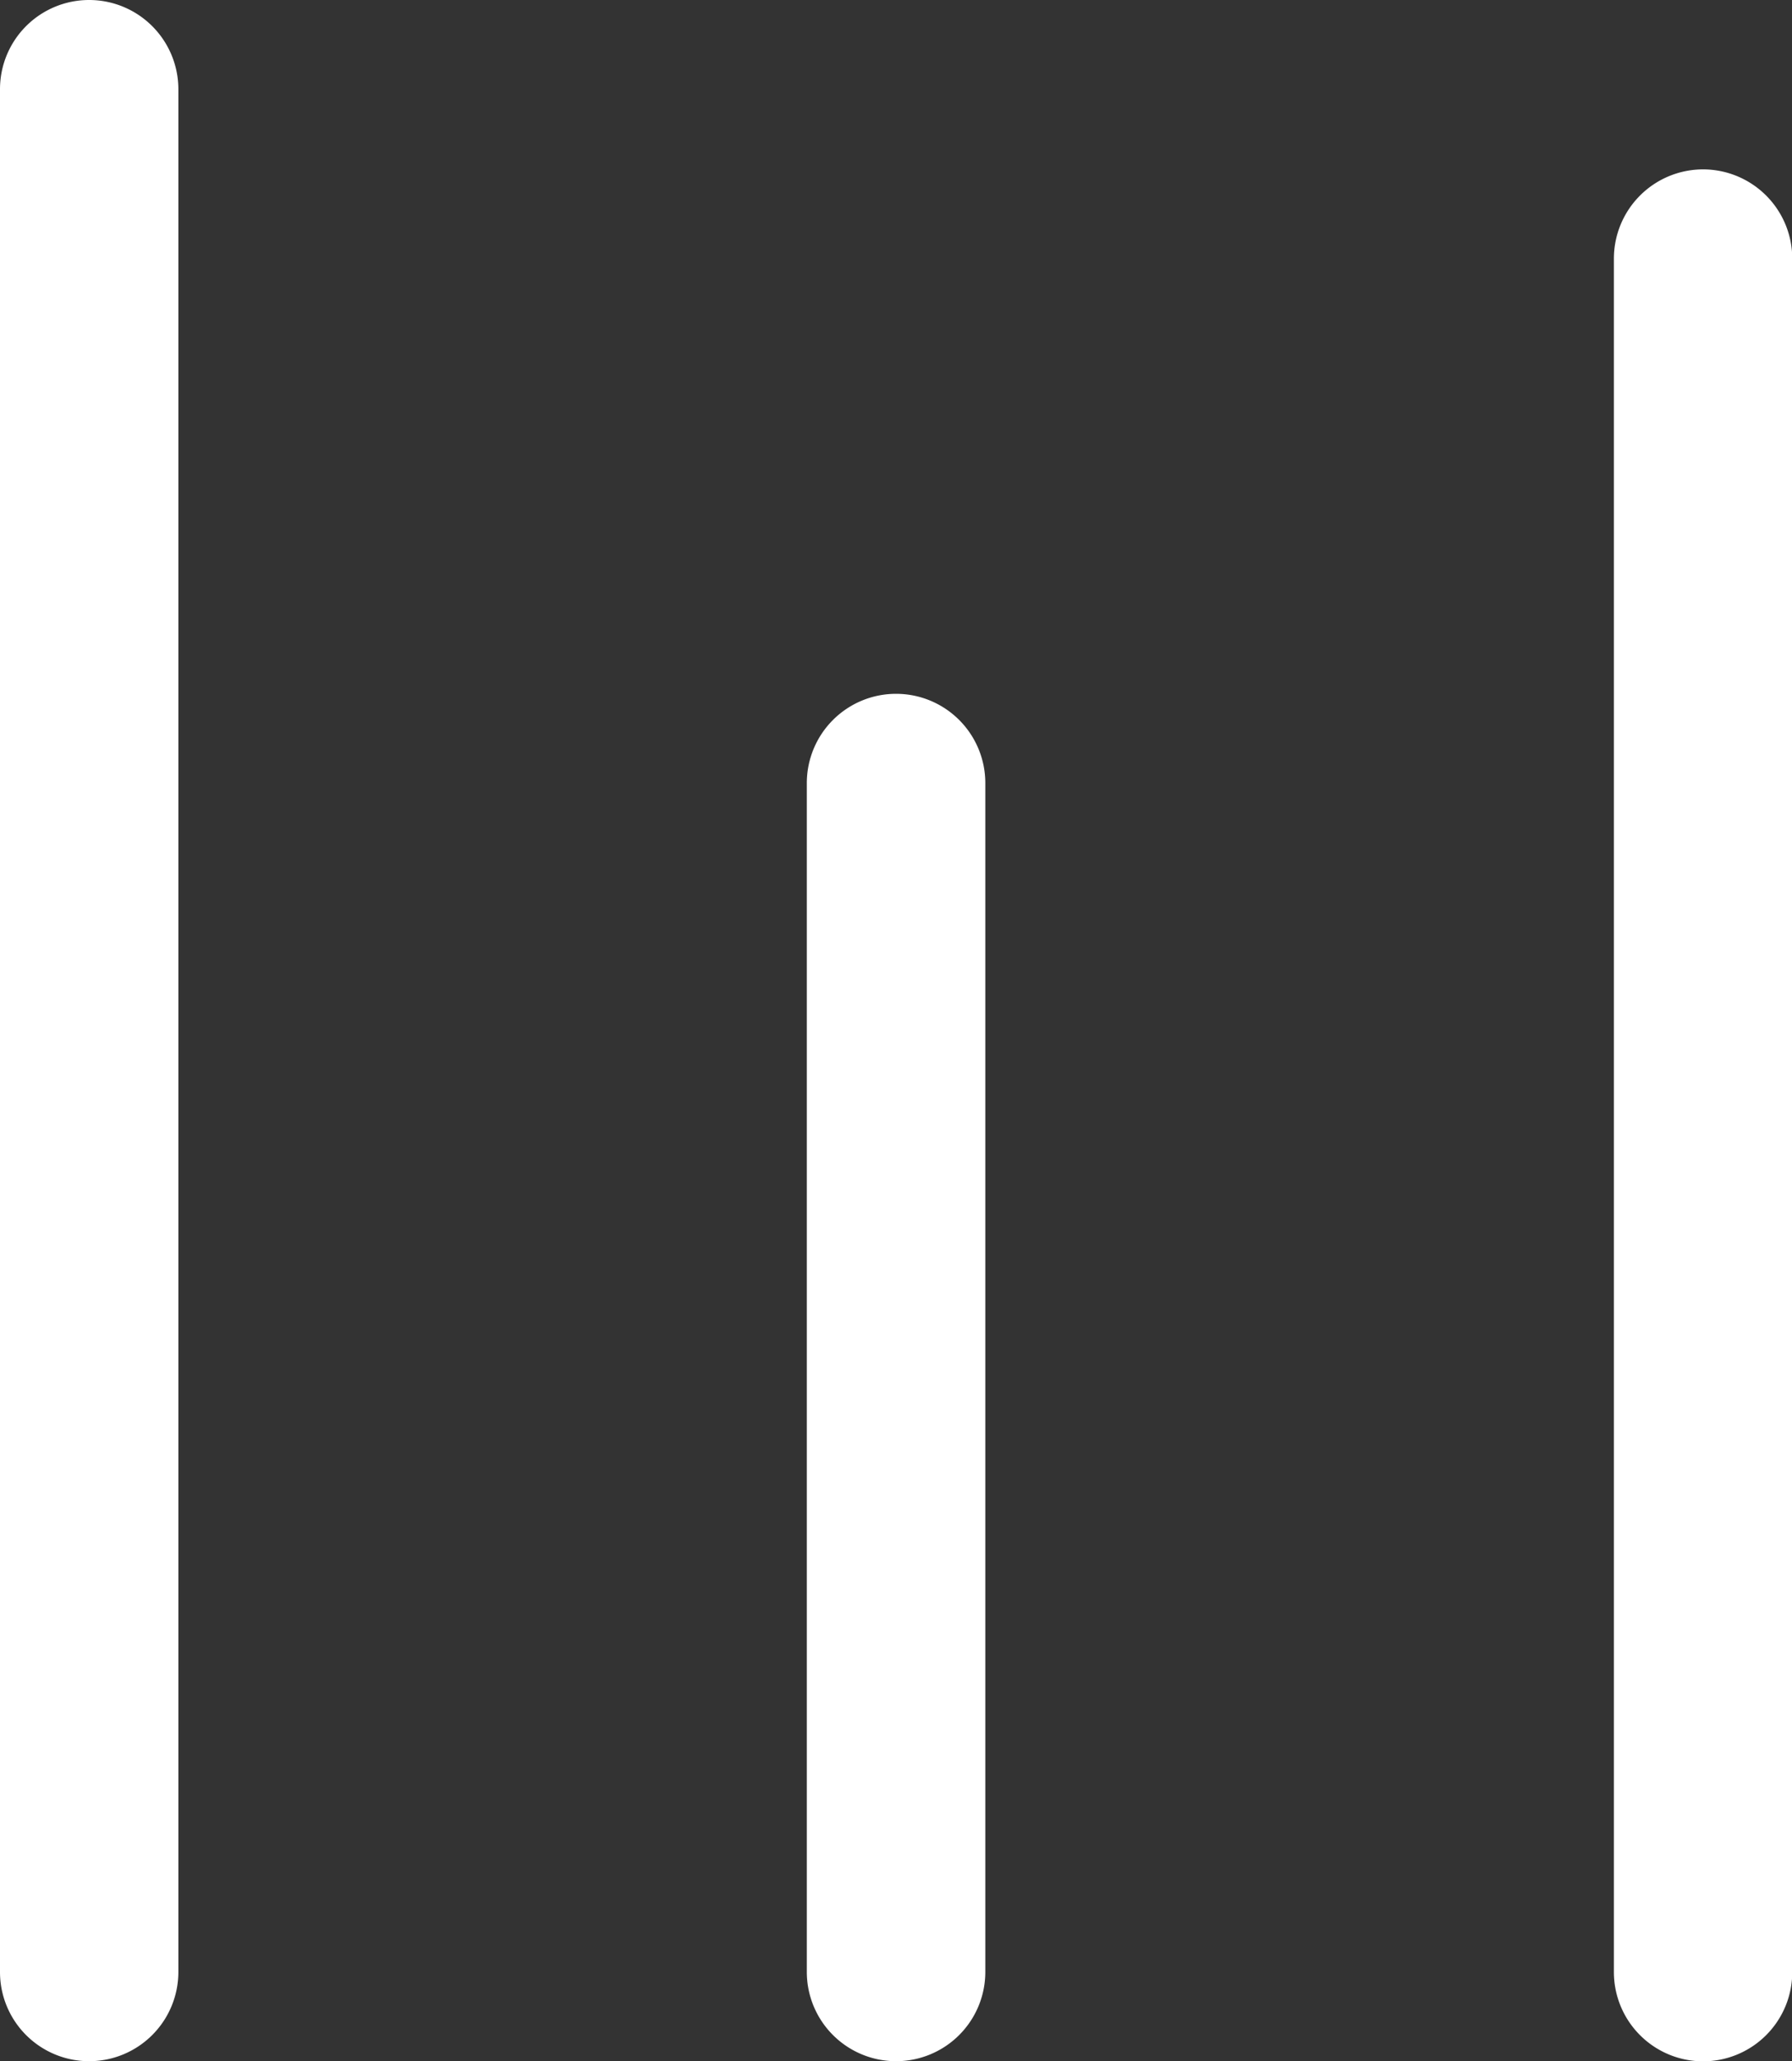 <svg xmlns="http://www.w3.org/2000/svg" width="13.633" height="15.674" viewBox="0 0 13.633 15.674"><rect x="0" y="0" width="13.633" height="15.674" fill="#333333" stroke="none"/><defs><style>.a{fill:#fff;}</style></defs><path class="a" d="M400.572,393.126h0a.679.679,0,0,1,.679.679v14.316a.679.679,0,0,1-.679.679h0a.678.678,0,0,1-.678-.679V393.8A.678.678,0,0,1,400.572,393.126Z" transform="translate(-399.894 -393.126)"/><path class="a" d="M408.285,399.755h0a.679.679,0,0,1,.679.679v9.04a.679.679,0,0,1-.679.679h0a.679.679,0,0,1-.679-.679v-9.04A.679.679,0,0,1,408.285,399.755Z" transform="translate(-401.468 -394.479)"/><path class="a" d="M416,394.744h0a.679.679,0,0,1,.678.679v13.029a.679.679,0,0,1-.678.679h0a.679.679,0,0,1-.679-.679V395.423A.679.679,0,0,1,416,394.744Z" transform="translate(-403.043 -393.456)"/></svg>